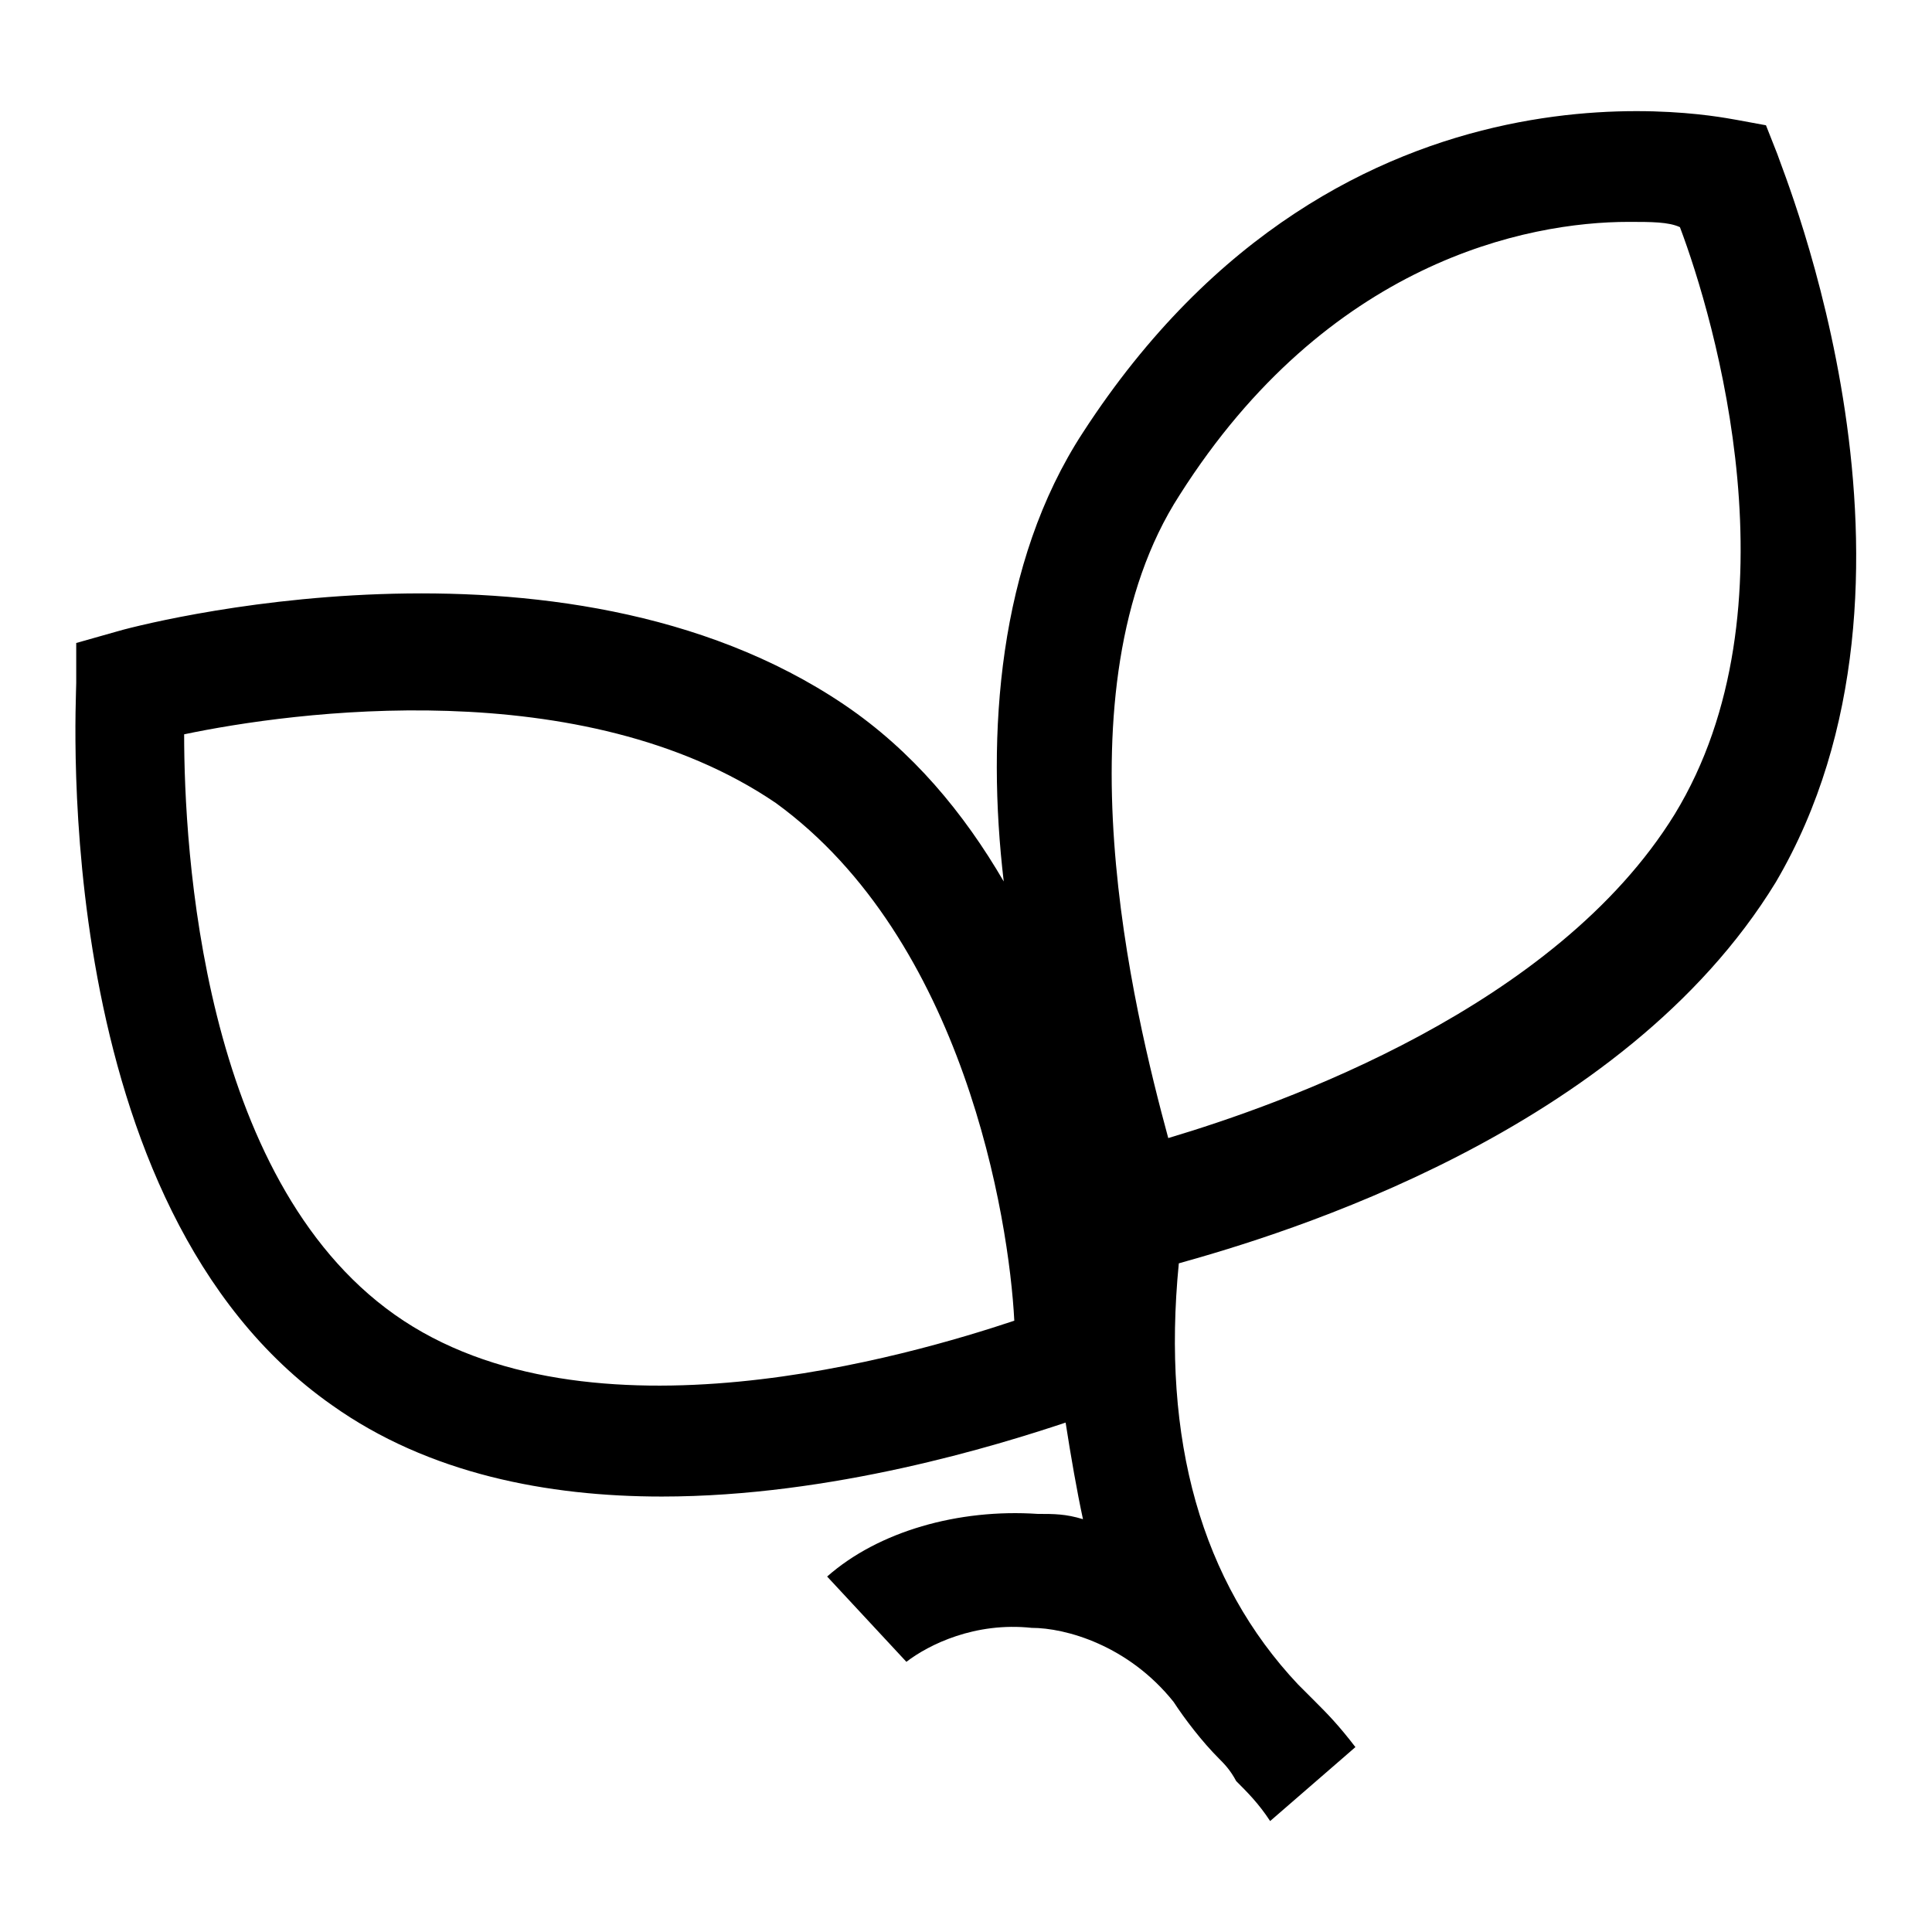 <?xml version="1.0" encoding="utf-8"?>
<!-- Svg Vector Icons : http://www.onlinewebfonts.com/icon -->
<!DOCTYPE svg PUBLIC "-//W3C//DTD SVG 1.1//EN" "http://www.w3.org/Graphics/SVG/1.1/DTD/svg11.dtd">
<svg version="1.1" xmlns="http://www.w3.org/2000/svg" xmlns:xlink="http://www.w3.org/1999/xlink" x="0px" y="0px" viewBox="0 0 256 256" enable-background="new 0 0 256 256" xml:space="preserve">
<g><g><path fill="#000000" d="M235.5,20.4l-1.5-3.8l-3.8-0.7c-0.7,0-52-12.1-86.7,41.4c-11.3,17.3-12.8,40-10.5,59.5c-5.3-9.1-12.1-17.3-21.1-23.4C74.2,67.9,17.6,83,15.4,83.7l-5.3,1.5v5.3c0,3-3.8,69.3,33.9,95.7c12.8,9.1,28.6,12.1,43.7,12.1c22.6,0,44.5-6.8,53.5-9.8c0.7,4.5,1.5,9.1,2.3,12.8c-2.3-0.7-3.8-0.7-6-0.7c-10.5-0.7-21.1,2.3-27.9,8.3l10.5,11.3c3-2.3,9.1-5.3,16.6-4.5c4.5,0,12.8,2.3,18.8,9.8l0,0c1.5,2.3,3.8,5.3,6,7.5c0.7,0.7,1.5,1.5,2.3,3c1.5,1.5,3,3,4.5,5.3l11.3-9.8c-2.3-3-3.8-4.5-5.3-6c-0.7-0.7-1.5-1.5-2.3-2.3c-12.8-13.6-18.1-32.4-15.8-55.8c13.6-3.8,58.8-17.3,79.1-50.5l0,0C258.8,76.9,236.2,22.7,235.5,20.4z M52.3,174.2c-25.6-18.1-27.9-61.8-27.9-76.9c14.3-3,52.8-8.3,78.4,9.1c24.9,18.1,30.9,55,31.6,68.6C120.9,179.5,77.9,192.3,52.3,174.2z M221.9,107.9L221.9,107.9c-15.8,25.6-52,38.4-67.1,42.9c-4.5-16.6-15.1-59.5,1.5-85.2c19.6-30.9,46-36.2,59.5-36.2c3,0,5.3,0,6.8,0.7C227.2,42.3,238.5,80.7,221.9,107.9z"/></g></g>
</svg>